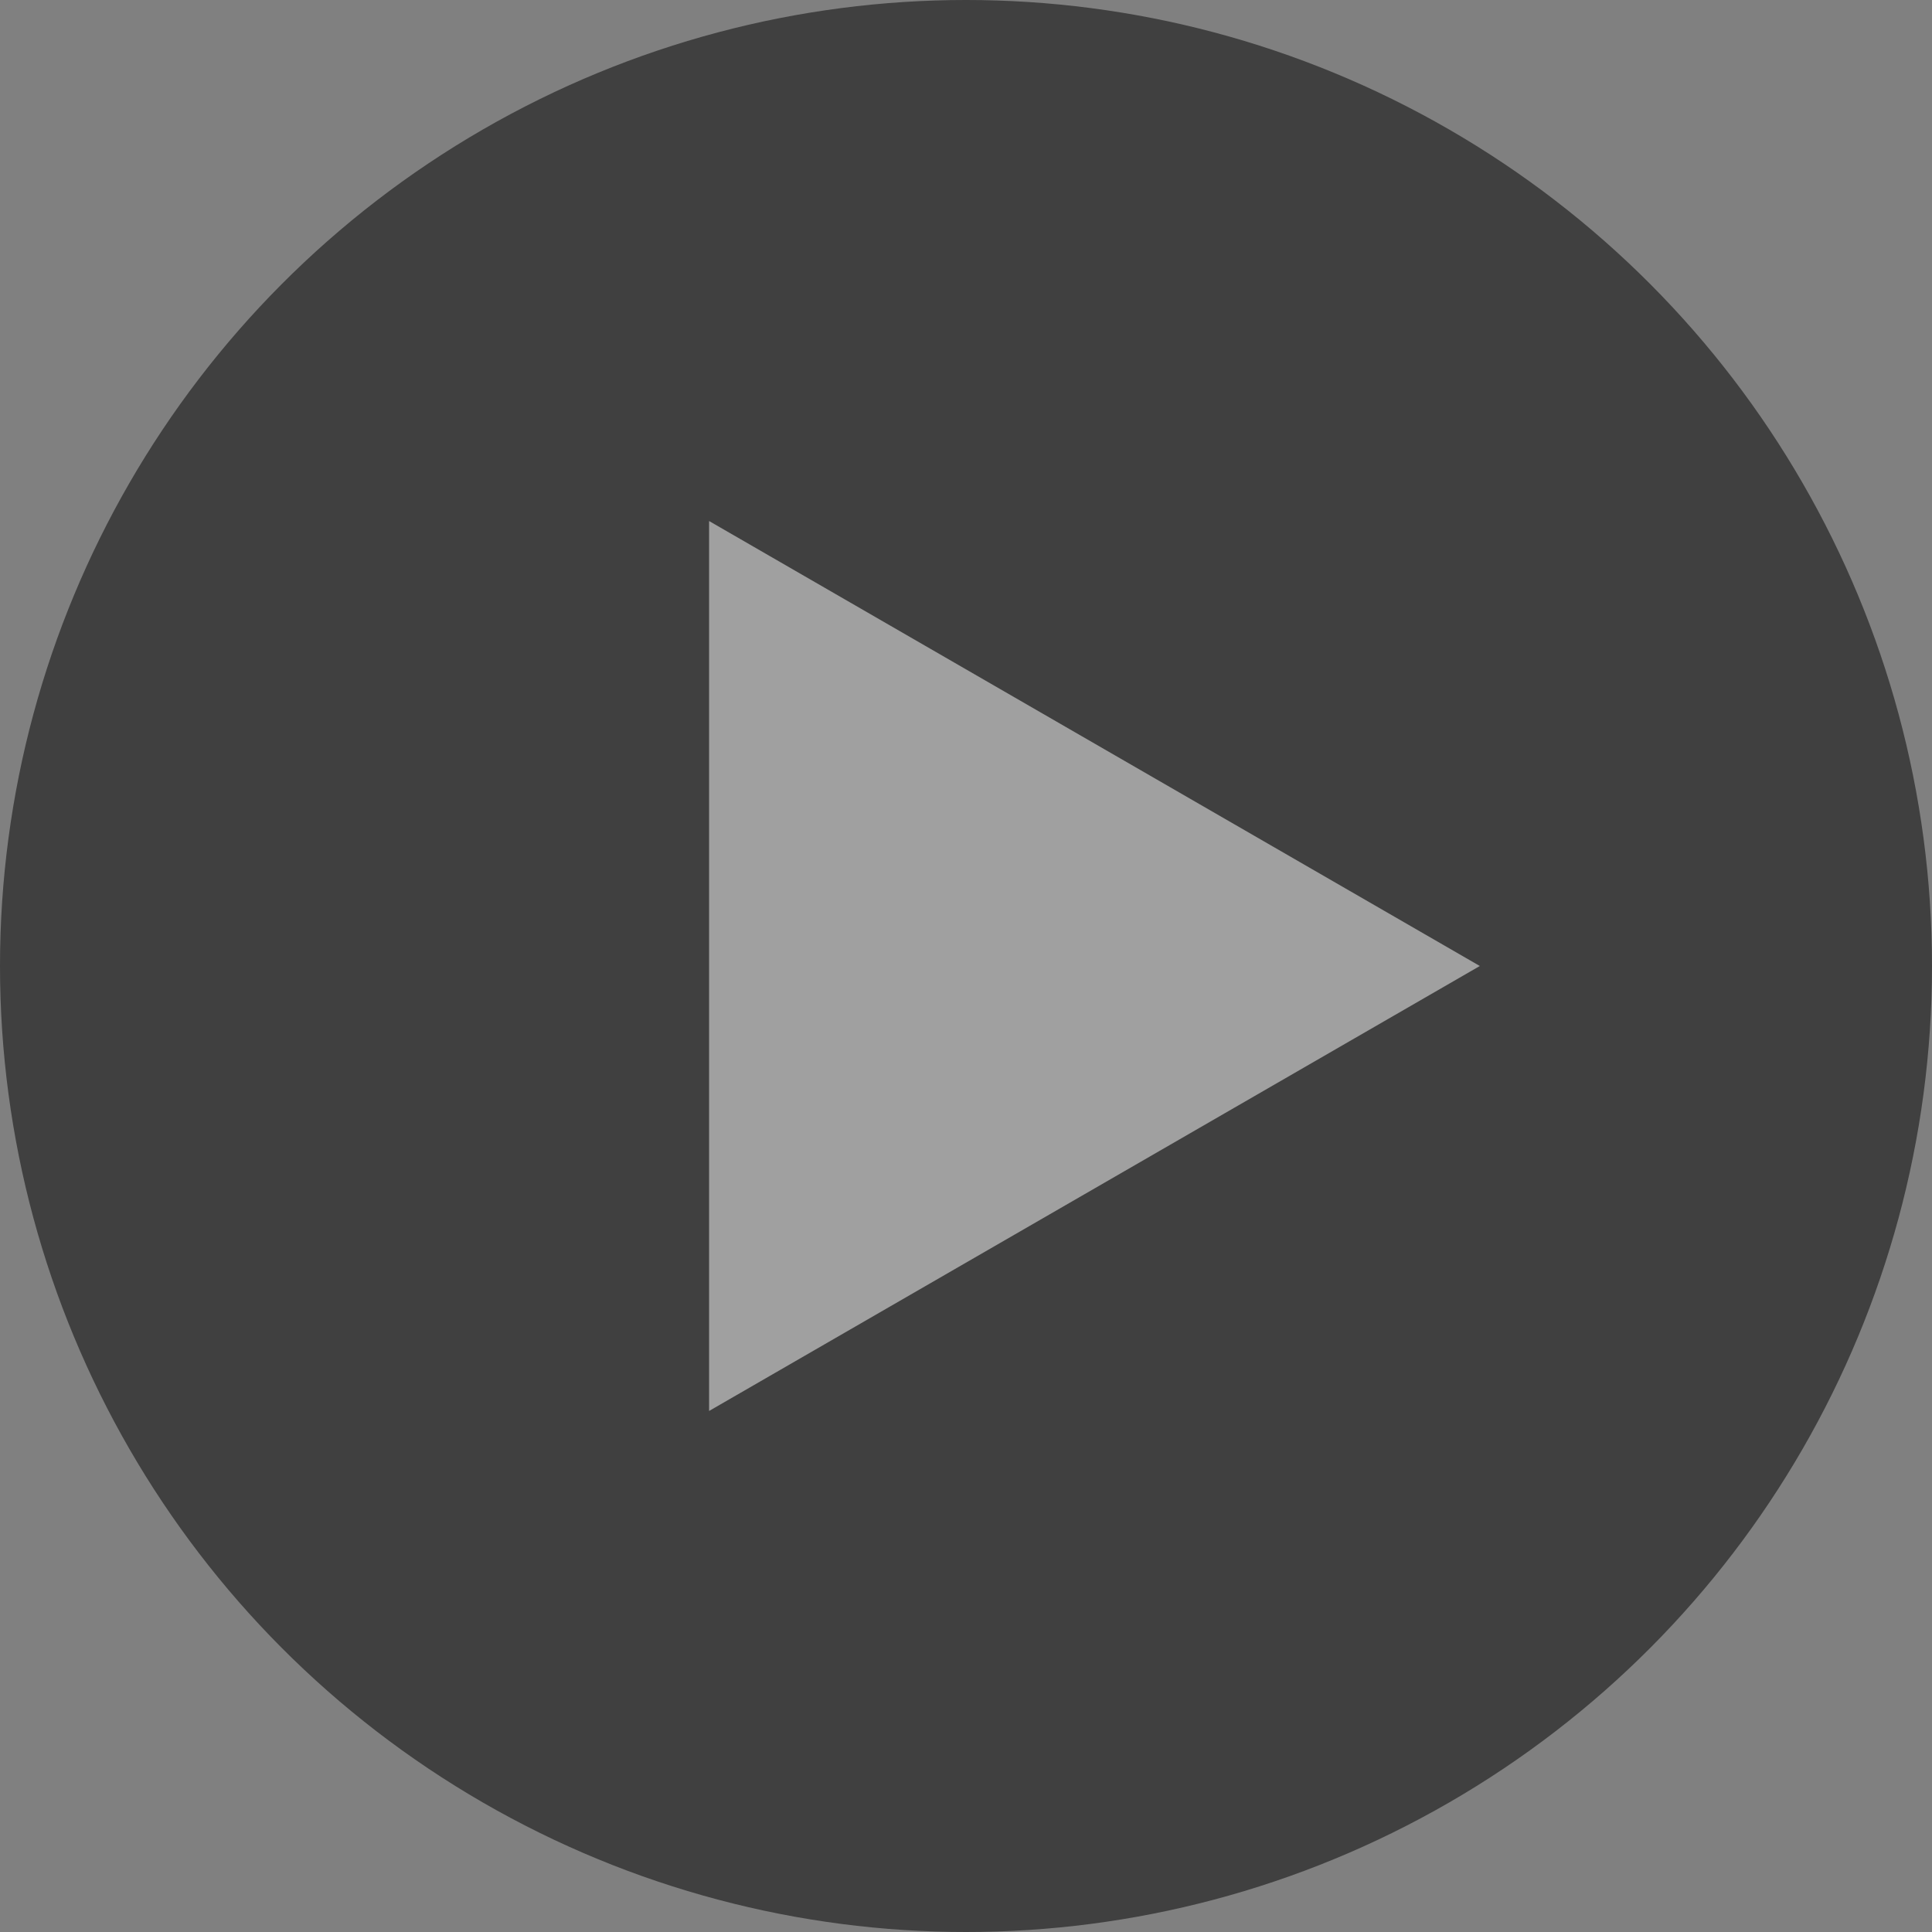 <svg width="47" height="47" viewBox="0 0 47 47" fill="none" xmlns="http://www.w3.org/2000/svg">
<rect x="0" y="0" width="47" height="47" fill="#808080" stroke="none"/>
<circle cx="23.5" cy="23.5" r="23.5" fill="black" fill-opacity="0.5"/>
<path d="M36 23.5L17.25 12.675V34.325L36 23.5Z" fill="white" fill-opacity="0.5"/>
</svg>
